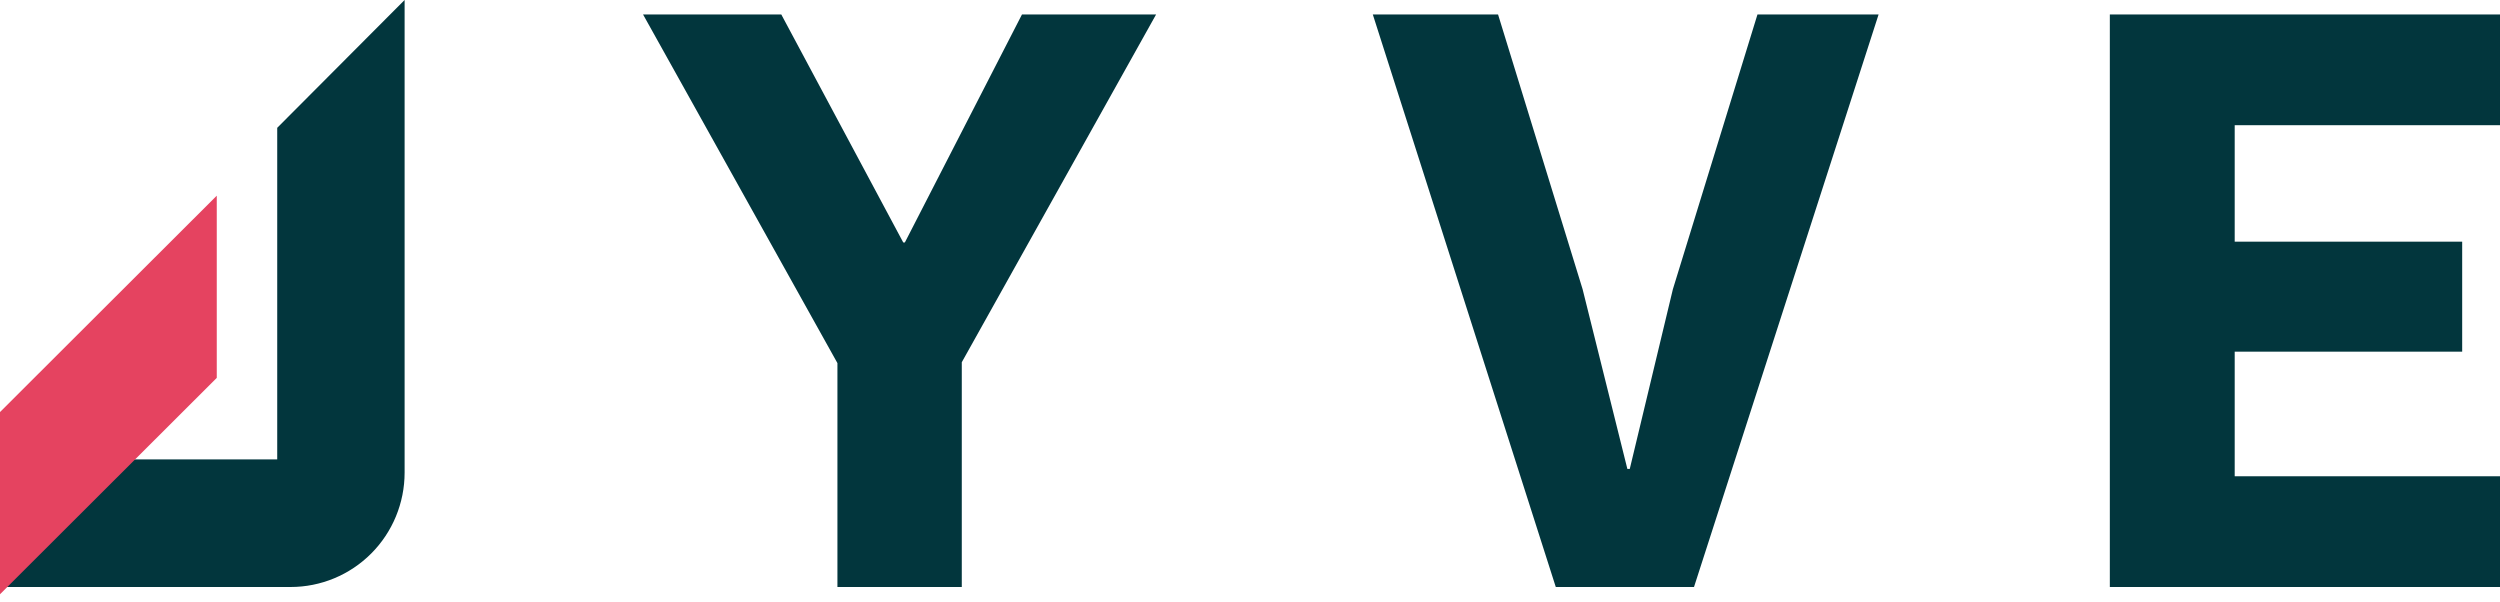 <?xml version="1.0" encoding="UTF-8"?><svg xmlns="http://www.w3.org/2000/svg" height="32" viewBox="0 0 133 32" width="133"><g fill="none"><path d="m14.748 6.8v17.64h-9.473l-5.276 5.296v1.492l15.459-0c1.609.001 3.152-.64 4.29-1.781s1.777-2.689 1.777-4.303v-25.145z" fill="#02363d"/><path d="m11.532 10.41-11.532 11.512v9.693l11.532-11.512z" fill="#e54360"/><g fill="#02363d"><path d="m48.138 12.9h-.085l-6.488-12.129h-7.354l10.34 18.546v11.911h6.616v-11.957l10.337-18.501h-7.135z"/><path d="m88.997 15.388-2.293 9.558h-.128l-2.381-9.558-4.498-14.617h-6.663l9.734 30.458h7.353l9.82-30.458h-6.444z"/><path d="m133 6.661v-5.89h-20.757v30.458h20.757v-5.89h-14.114v-6.632h12.102v-5.85h-12.102v-6.196z"/></g></g></svg>